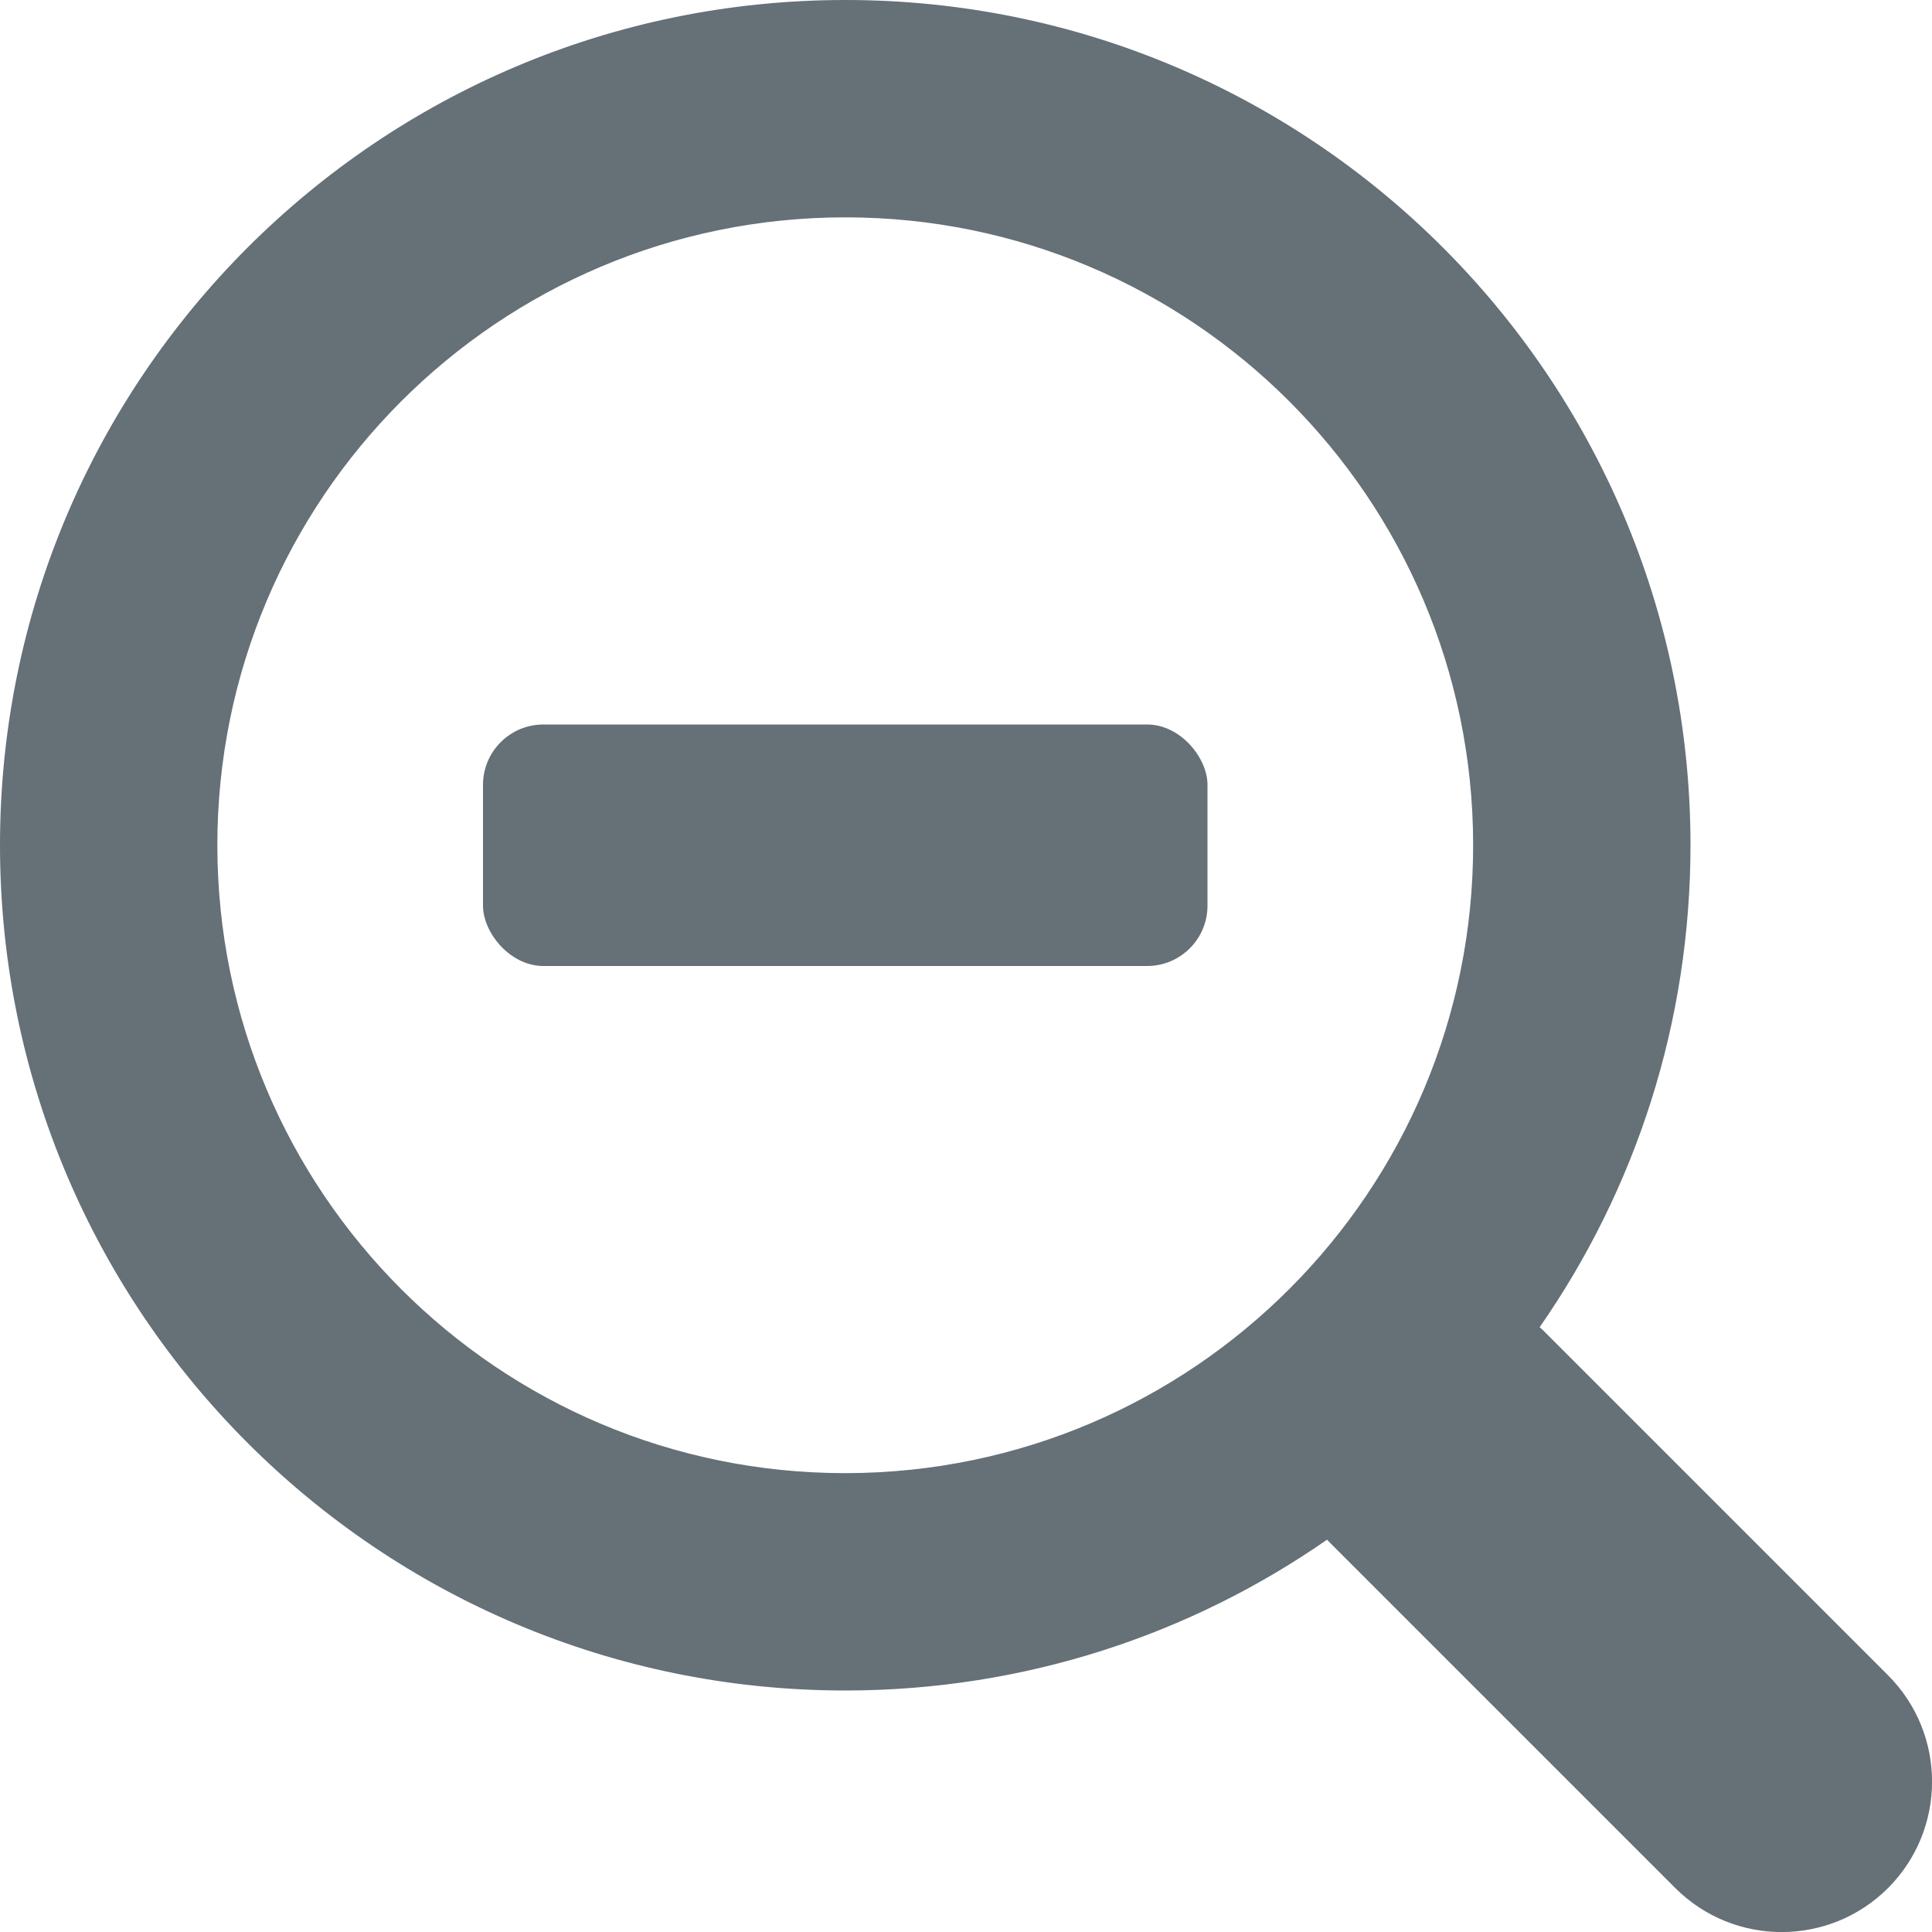 <svg width="16" height="16" viewBox="0 0 16 16" fill="none" xmlns="http://www.w3.org/2000/svg">
<path fill-rule="evenodd" clip-rule="evenodd" d="M7.003 14C3.137 14.001 0.002 10.869 1.63867e-07 7.002C-0.001 3.136 3.131 0.002 6.998 6.56004e-07C10.86 -0.002 13.992 3.125 14 6.987C14.002 8.475 13.541 9.855 12.751 10.991C12.762 11.001 12.772 11.011 12.783 11.021L15.636 13.874C16.122 14.361 16.122 15.149 15.636 15.636C15.149 16.122 14.361 16.122 13.874 15.636L11.021 12.783C11.011 12.772 11 12.762 10.99 12.751C9.861 13.536 8.488 13.998 7.008 14H7.003ZM7.002 12.2C4.13 12.201 1.802 9.874 1.8 7.002C1.799 4.13 4.126 1.801 6.999 1.8C9.867 1.799 12.194 4.122 12.2 6.99C12.205 9.863 9.879 12.195 7.006 12.2H7.002Z" fill="#657077"/>
<rect x="4" y="6" width="6" height="2" rx="0.5" fill="#657077"/>
</svg>
